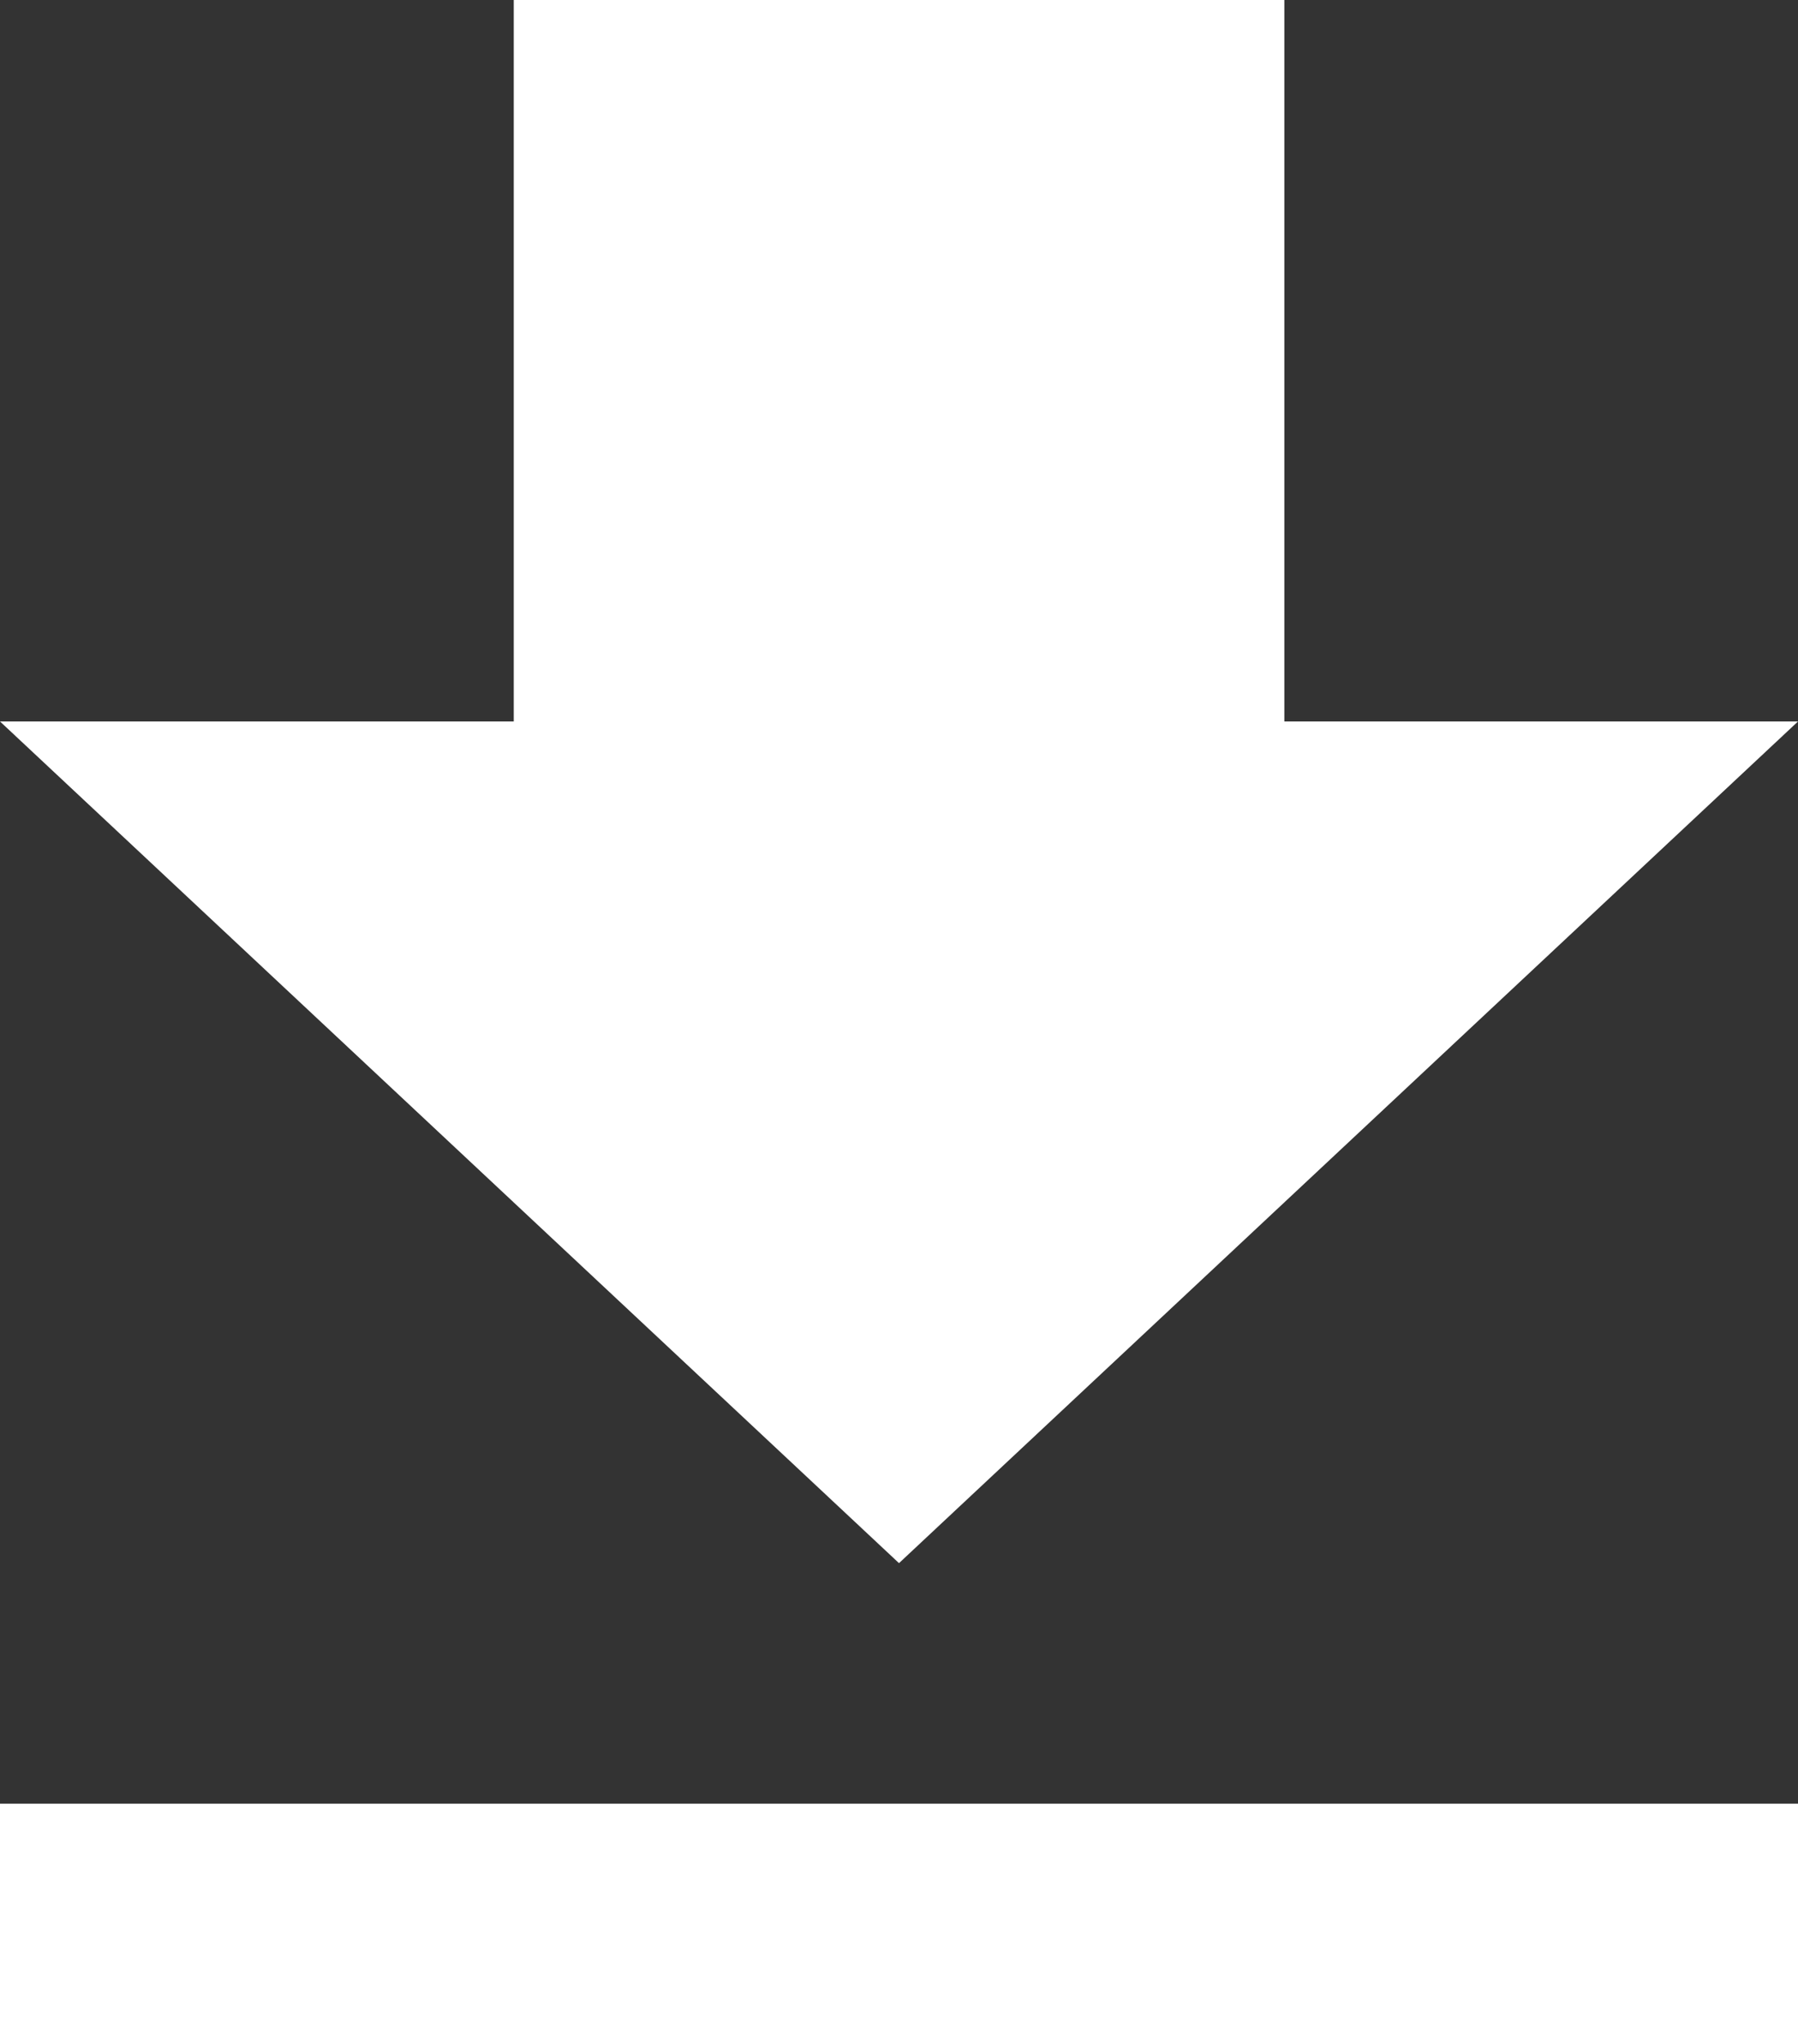 <svg id="Icon_material-file-download" data-name="Icon material-file-download" xmlns="http://www.w3.org/2000/svg" width="17.53" height="19.929" viewBox="0 0 17.53 19.929">
  <rect x="0" y="0" width="17.53" height="19.929" fill="#333333" stroke="none"/>
  <path id="Icon_material-file-download-2" data-name="Icon material-file-download" d="M25.03,11.534H20.022V4.5H12.509v7.034H7.5l8.765,8.206ZM7.5,22.085v2.345H25.03V22.085Z" transform="translate(-7.5 -4.5)" fill="#fff"/>
</svg>
